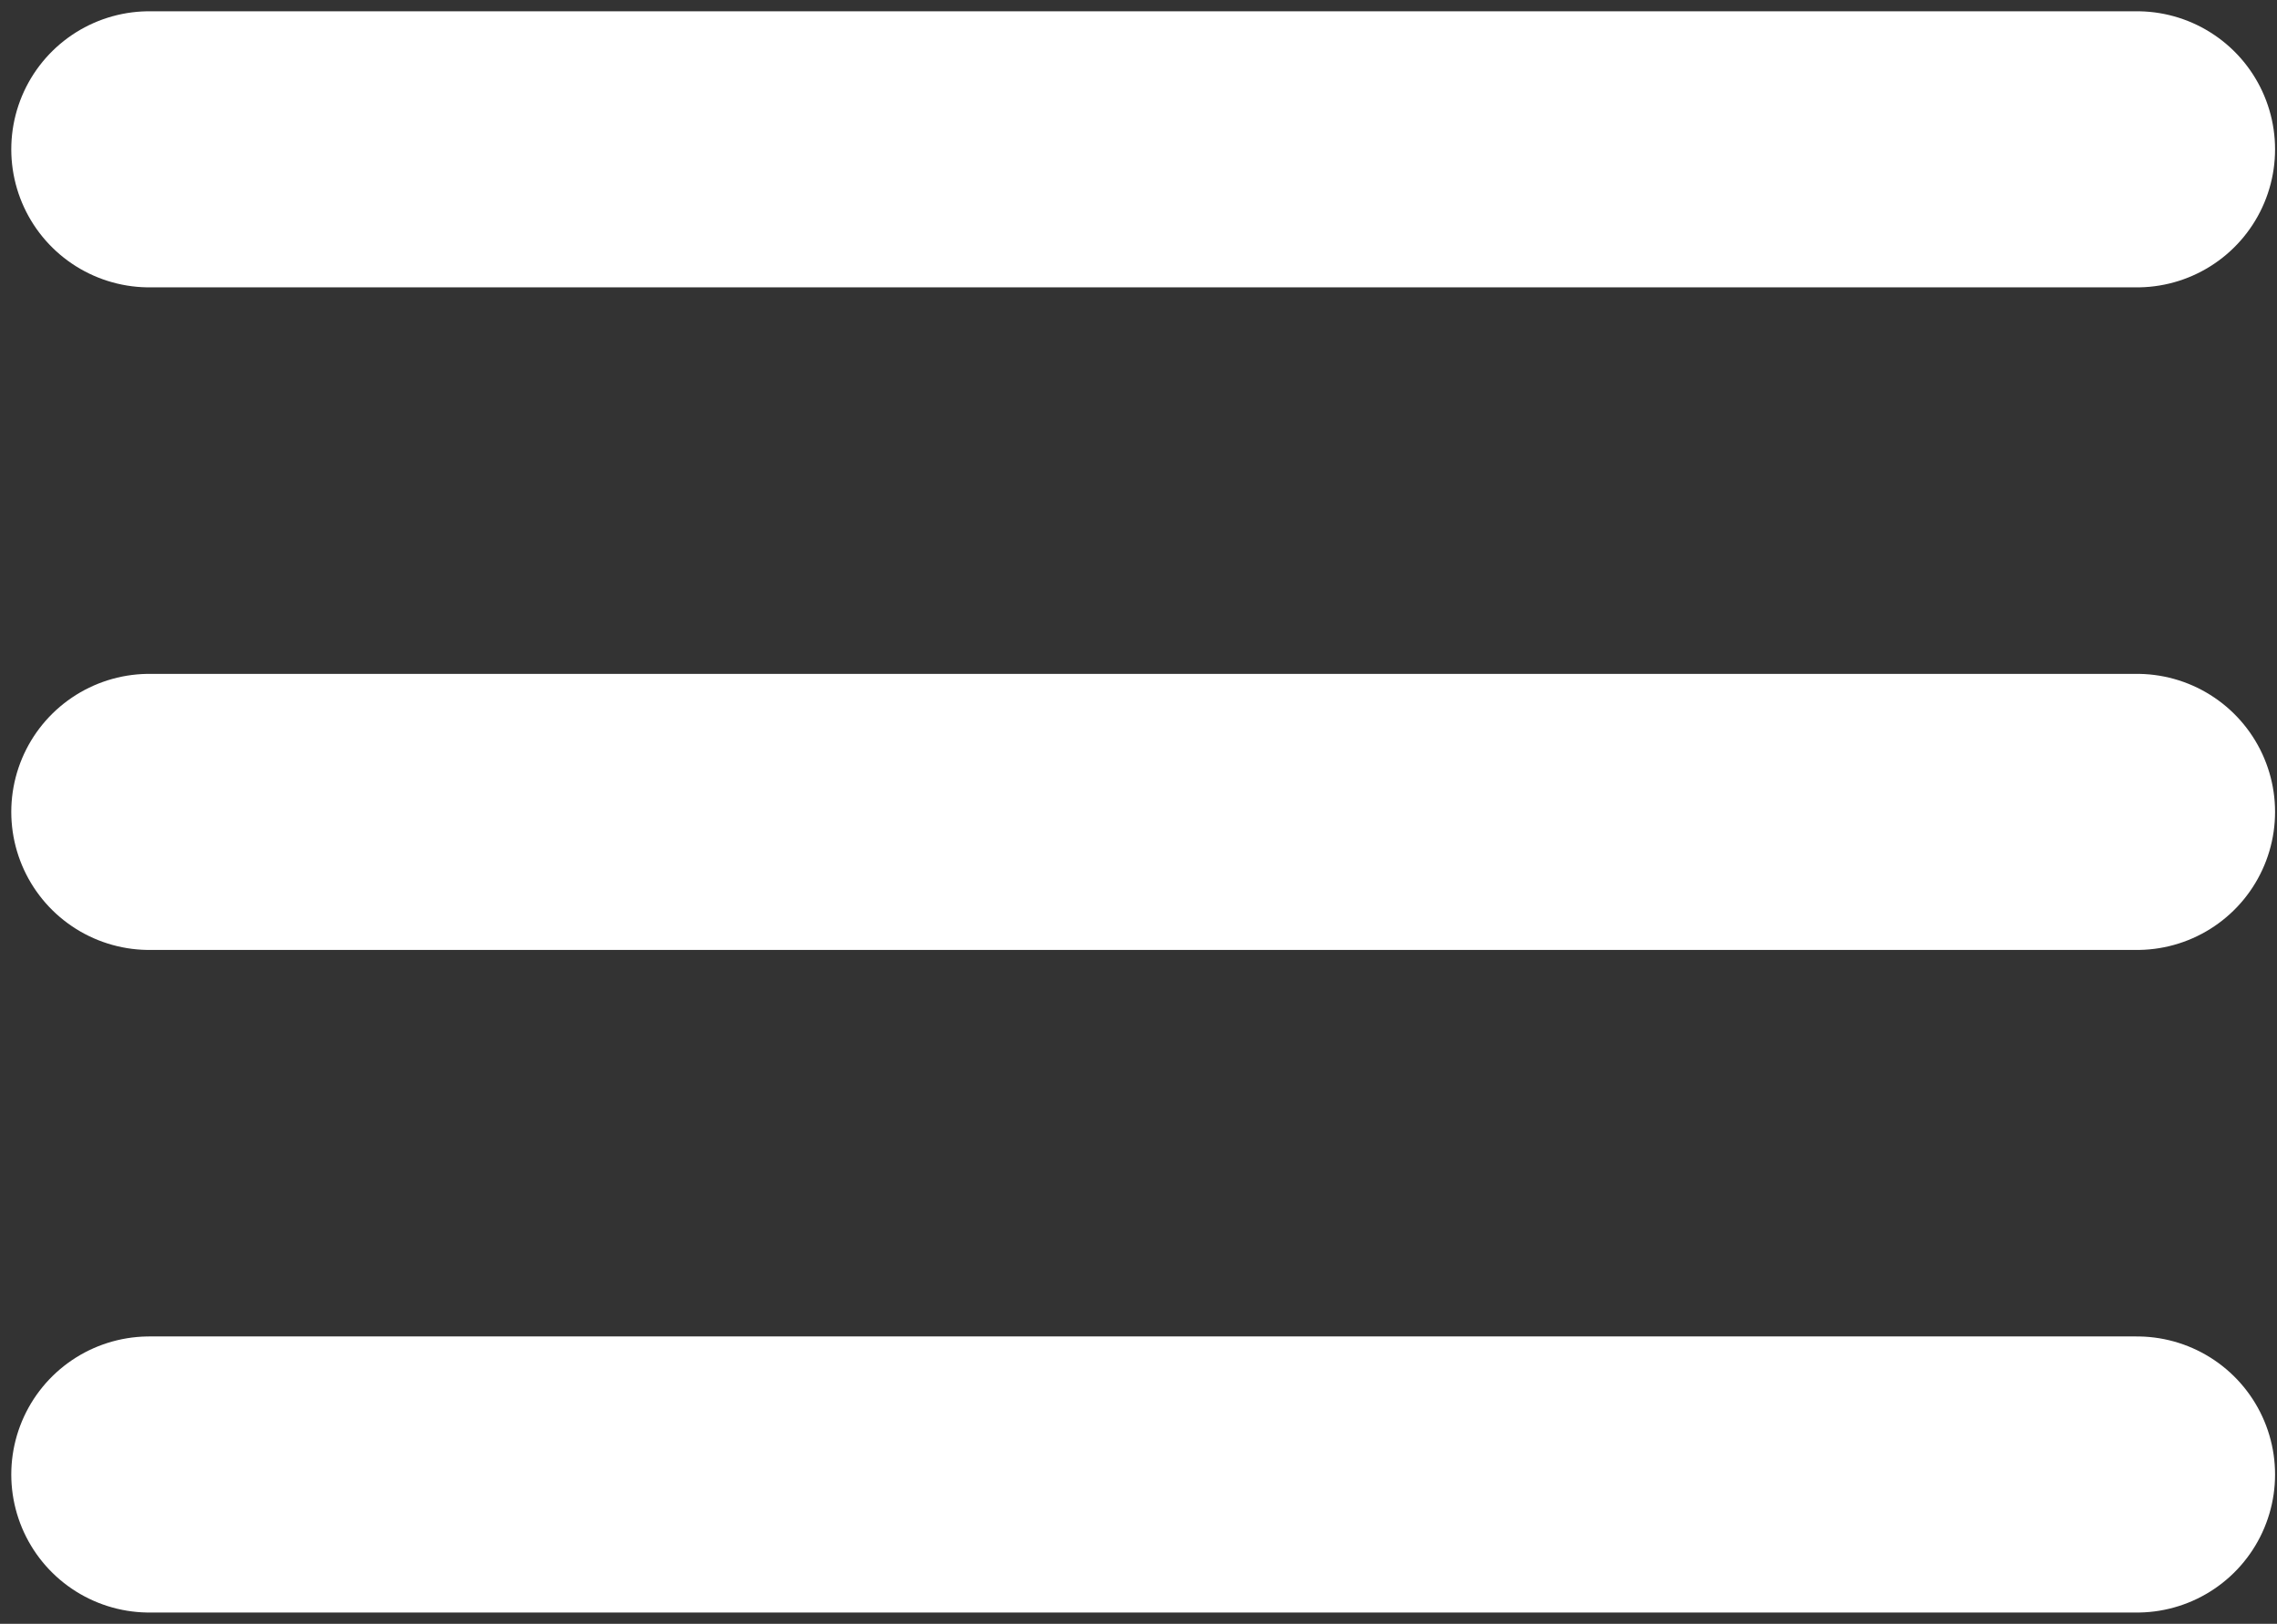 <?xml version="1.0" encoding="UTF-8"?> <svg xmlns="http://www.w3.org/2000/svg" width="122" height="87" viewBox="0 0 122 87" fill="none"><rect x="0" y="0" width="122" height="87" fill="#333333" stroke="none"/><path d="M8 8H114.5M8 43.5H114.5M8 79H114.5" stroke="white" stroke-width="14.792" stroke-linecap="round" stroke-linejoin="round"></path></svg> 